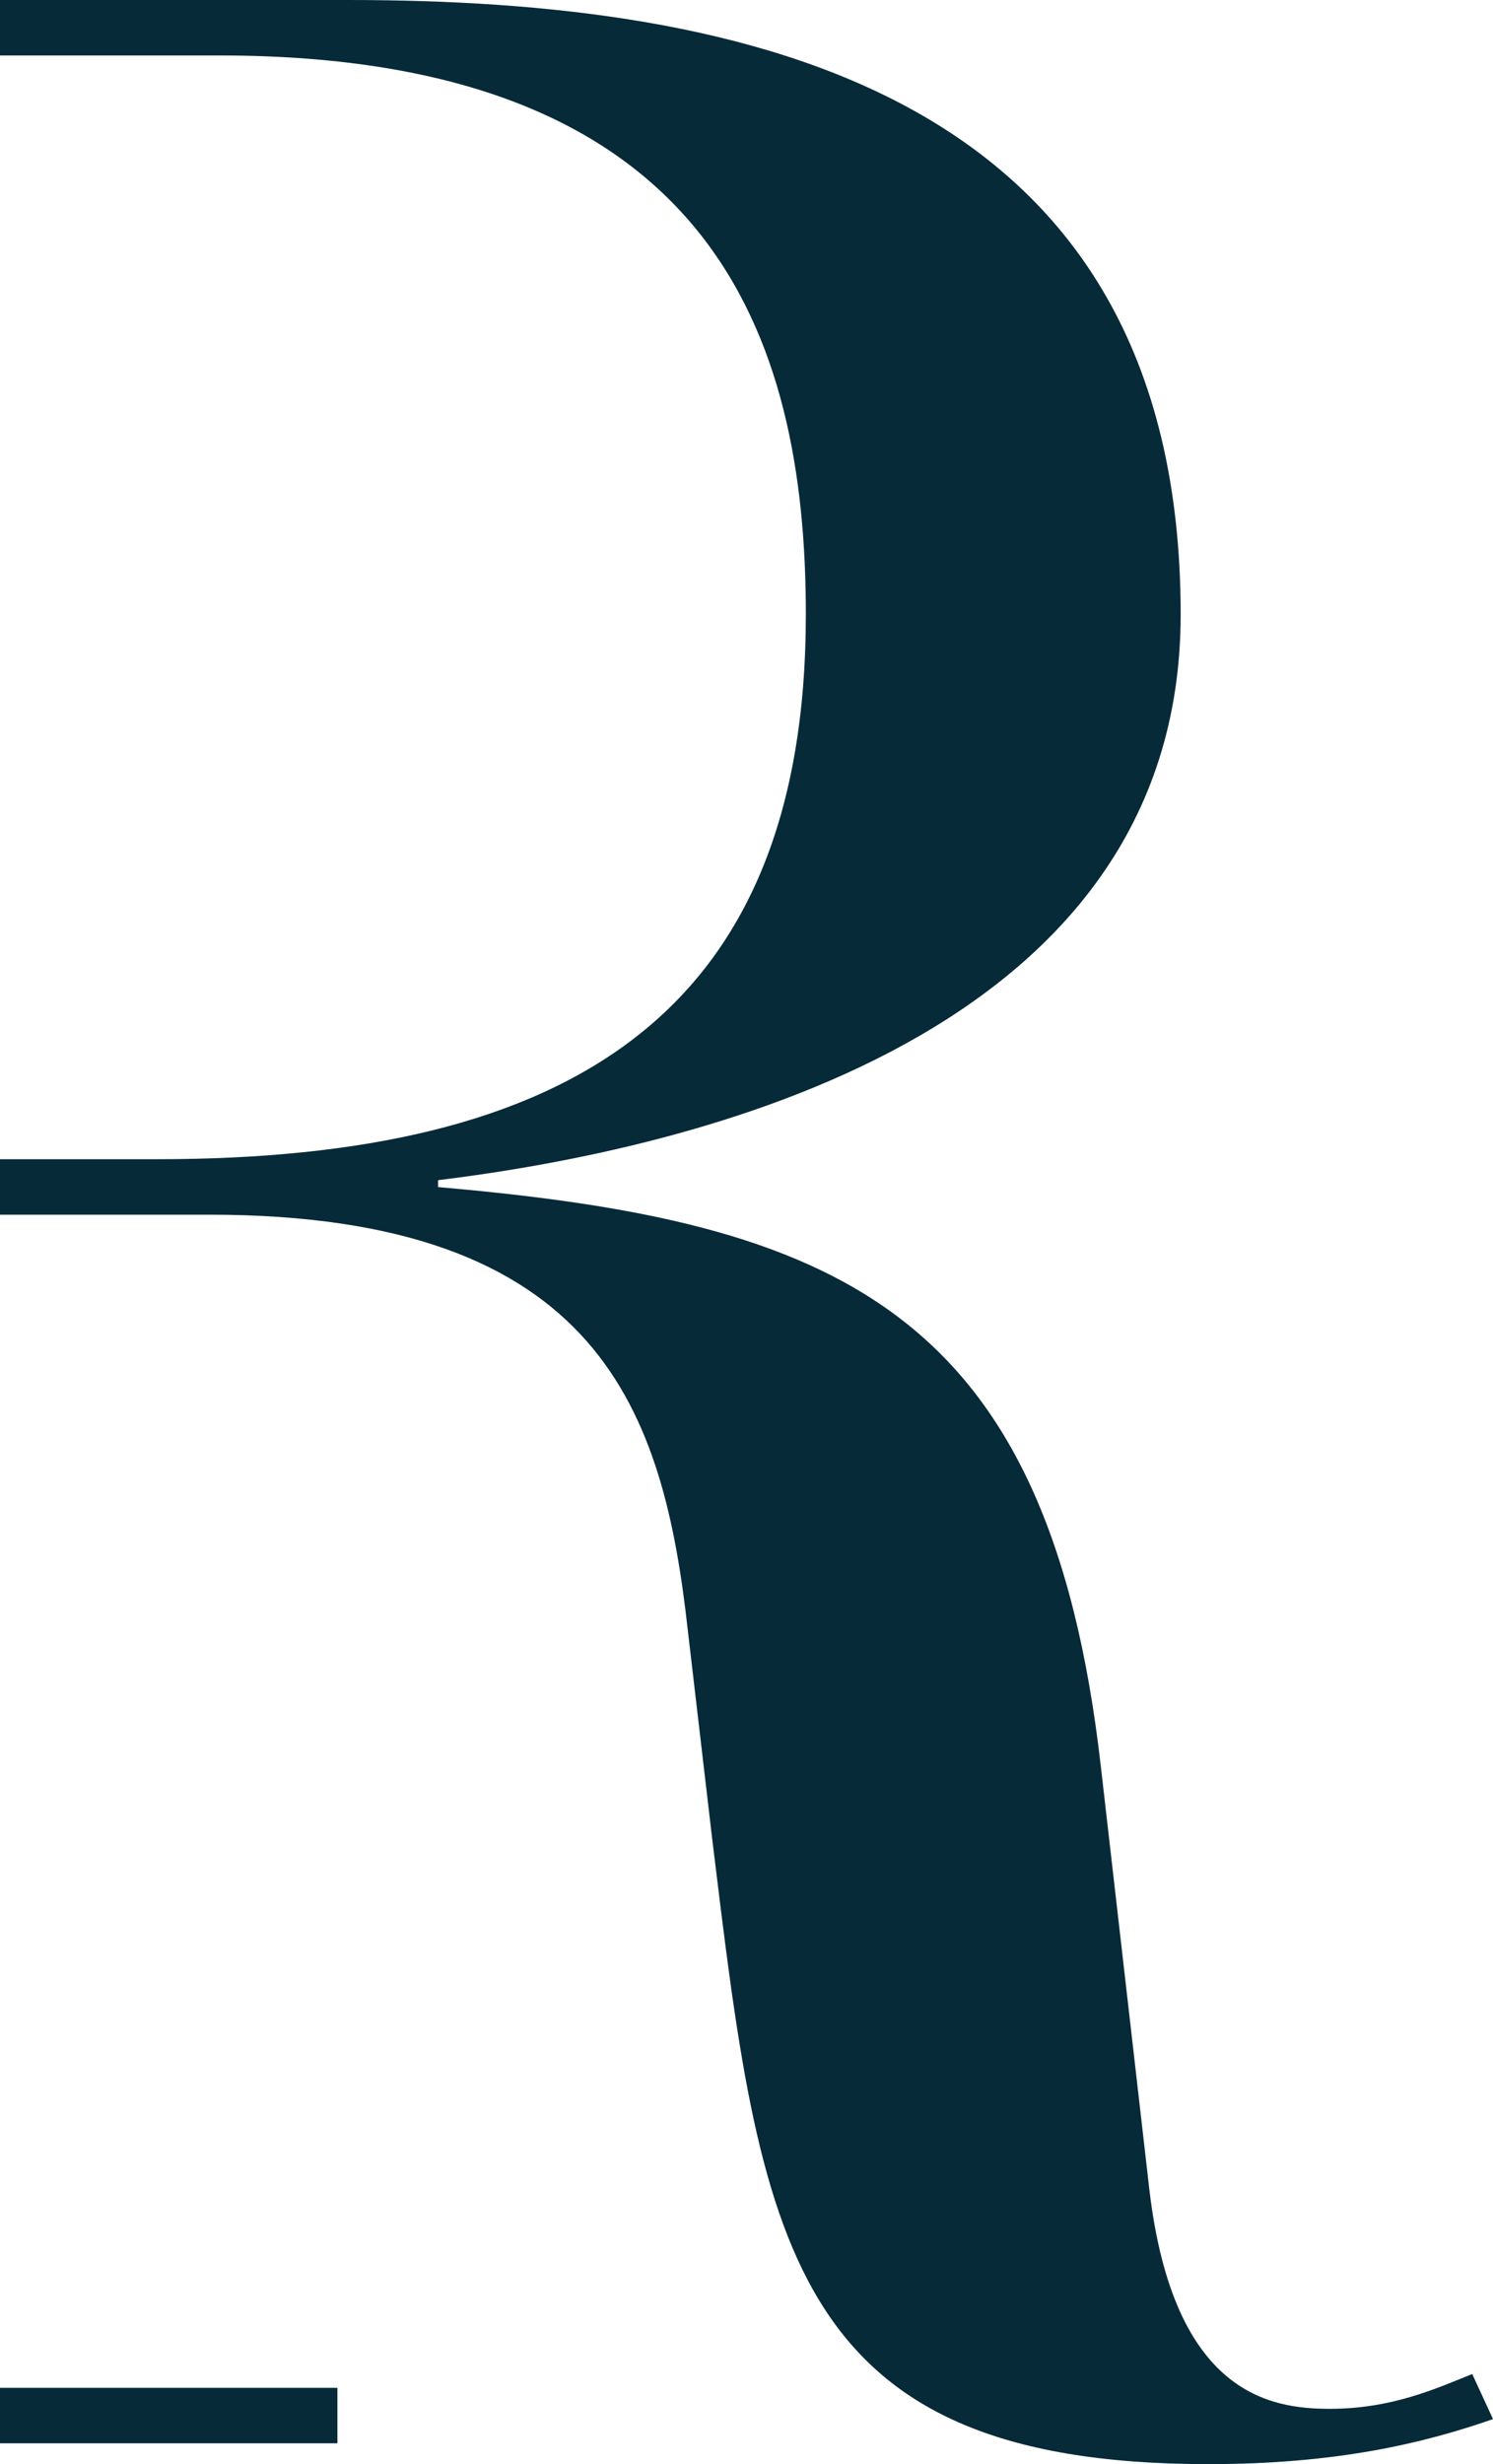<?xml version="1.0" encoding="UTF-8"?><svg id="Livello_2" xmlns="http://www.w3.org/2000/svg" viewBox="0 0 101.77 167.94"><defs><style>.cls-1{fill:#072a39;}</style></defs><g id="Livello_4"><path class="cls-1" d="M100.35,161.79c-2.37.95-5.44,2.37-9.7,2.37-4.02,0-10.64-.95-12.3-14.9l-3.31-28.86c-3.55-31.22-17.98-37.14-45.18-39.5v-.47c17.27-2.13,50.62-9.7,50.62-38.56C80.48,6.15,50.91,0,23.71,0H0v3.78h14.96c33.59,0,39.97,19.16,39.97,38.08,0,27.44-16.32,37.14-44.23,37.14H0v3.78h14.25c26.73,0,30.99,13.48,32.64,28.38l1.66,14.19c3.31,27.2,4.97,42.58,33.82,42.58,8.75,0,14.67-1.42,19.4-3.07l-1.42-3.08Z"/><rect class="cls-1" y="162.73" width="23" height="3.78"/></g></svg>